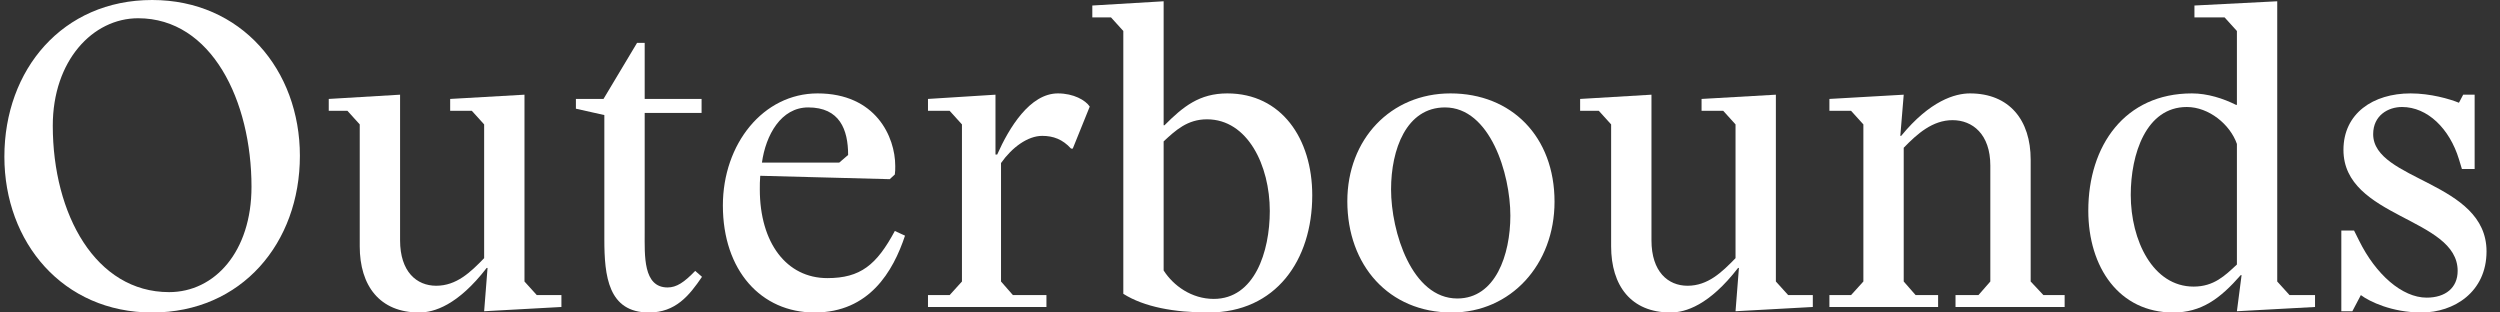 <svg width="160" height="20" viewBox="0 0 160 20" fill="none" xmlns="http://www.w3.org/2000/svg">
<rect x="0" y="0" width="160" height="20" fill="#333333" stroke="none"/>
<path d="M9.737 20C15.47 20 19.193 15.543 19.193 9.973C19.193 4.484 15.443 0 9.737 0C4.003 0 0.28 4.457 0.28 10.027C0.28 15.516 4.03 20 9.737 20ZM10.824 18.696C6.123 18.696 3.378 13.723 3.378 8.043C3.378 3.886 5.932 1.168 8.84 1.168C13.541 1.168 16.096 6.44 16.096 11.957C16.096 16.114 13.731 18.696 10.824 18.696Z" fill="#FFFFFF"/>
<path d="M26.828 20C27.779 20 29.3 19.538 31.148 17.147H31.203L30.985 19.919L35.931 19.647V18.886H34.355L33.567 18.016V6.06L28.811 6.332V7.092H30.197L30.985 7.962V16.522C30.116 17.419 29.219 18.288 27.915 18.288C26.665 18.288 25.605 17.391 25.605 15.38V6.06L21.04 6.332V7.092H22.235L23.023 7.962V15.761C23.023 18.288 24.3 20 26.828 20Z" fill="#FFFFFF"/>
<path d="M41.532 20C43.243 20 44.113 18.913 44.928 17.717L44.493 17.337C43.787 18.071 43.298 18.397 42.727 18.397C41.151 18.397 41.26 16.359 41.26 14.864V7.228H44.901V6.332H41.26V2.745H40.771L38.624 6.332H36.858V6.957L38.678 7.364V15.326C38.678 17.663 38.923 20 41.532 20Z" fill="#FFFFFF"/>
<path d="M52.133 20C55.639 20 57.161 17.364 57.921 15.082L57.269 14.783C56.101 16.956 55.068 17.799 52.949 17.799C50.34 17.799 48.628 15.543 48.628 12.12C48.628 11.848 48.628 11.549 48.655 11.25L56.943 11.467L57.269 11.168C57.296 11.005 57.296 10.815 57.296 10.625C57.296 8.75 56.046 5.978 52.324 5.978C48.845 5.978 46.264 9.212 46.264 13.152C46.264 17.31 48.709 20 52.133 20ZM48.764 10.408C49.008 8.641 49.987 6.875 51.726 6.875C53.737 6.875 54.28 8.288 54.28 9.918L53.709 10.408H48.764Z" fill="#FFFFFF"/>
<path d="M59.391 19.647H66.972V18.886H64.826L64.065 18.016V10.435C64.771 9.429 65.777 8.696 66.701 8.696C67.407 8.696 68.005 8.913 68.548 9.511H68.657L69.744 6.821C69.472 6.413 68.711 5.978 67.706 5.978C65.912 5.978 64.581 8.179 63.82 9.891H63.711V6.06L59.391 6.332V7.092H60.777L61.565 7.962V18.016L60.777 18.886H59.391V19.647Z" fill="#FFFFFF"/>
<path d="M77.354 20C81.647 20 83.984 16.658 83.984 12.5C83.984 8.859 82.001 5.978 78.549 5.978C76.756 5.978 75.723 6.821 74.528 8.016H74.473V0.082L69.908 0.353V1.114H71.104L71.892 1.984V18.804C73.223 19.647 75.153 20 77.354 20ZM77.68 19.13C76.267 19.13 75.098 18.288 74.473 17.31V9.049C75.234 8.342 75.995 7.636 77.245 7.636C79.854 7.636 81.267 10.598 81.267 13.505C81.267 16.114 80.288 19.13 77.68 19.13Z" fill="#FFFFFF"/>
<path d="M92.913 20C96.691 20 99.49 16.929 99.49 12.908C99.49 8.75 96.745 5.978 92.832 5.978C89 5.978 86.229 8.913 86.229 12.88C86.229 16.984 88.892 20 92.913 20ZM93.267 19.103C90.359 19.103 89.028 14.837 89.028 12.12C89.028 9.565 90.006 6.875 92.479 6.875C95.359 6.875 96.663 11.114 96.663 13.804C96.663 16.304 95.712 19.103 93.267 19.103Z" fill="#FFFFFF"/>
<path d="M106.916 20C107.868 20 109.389 19.538 111.237 17.147H111.291L111.074 19.919L116.02 19.647V18.886H114.444L113.656 18.016V6.06L108.9 6.332V7.092H110.286L111.074 7.962V16.522C110.204 17.419 109.308 18.288 108.003 18.288C106.753 18.288 105.694 17.391 105.694 15.38V6.06L101.128 6.332V7.092H102.324L103.112 7.962V15.761C103.112 18.288 104.389 20 106.916 20Z" fill="#FFFFFF"/>
<path d="M117.082 19.647H124.039V18.886H122.599L121.838 18.016V9.457C122.707 8.56 123.685 7.69 124.963 7.69C126.24 7.69 127.381 8.587 127.381 10.598V18.016L126.62 18.886H125.153V19.647H132.137V18.886H130.778L129.963 18.016V10.217C129.963 7.69 128.604 5.978 126.077 5.978C125.126 5.978 123.522 6.44 121.675 8.696H121.62L121.838 6.06L117.082 6.332V7.092H118.468L119.256 7.962V18.016L118.468 18.886H117.082V19.647Z" fill="#FFFFFF"/>
<path d="M139.086 20C140.879 20 142.075 19.13 143.406 17.609H143.461L143.162 19.919L148.162 19.647V18.886H146.531L145.743 18.016V0.082L140.444 0.353V1.114H142.374L143.162 1.984V6.712H143.107C142.292 6.304 141.287 5.978 140.281 5.978C135.988 5.978 133.651 9.321 133.651 13.478C133.651 17.12 135.635 20 139.086 20ZM140.39 18.342C137.781 18.342 136.368 15.38 136.368 12.473C136.368 9.864 137.347 6.848 139.955 6.848C141.368 6.848 142.727 7.962 143.162 9.212V16.929C142.401 17.636 141.694 18.342 140.39 18.342Z" fill="#FFFFFF"/>
<path d="M154.981 20C157.046 20 159.138 18.696 159.138 16.087C159.138 11.603 151.883 11.576 151.883 8.587C151.883 7.391 152.834 6.848 153.731 6.848C155.361 6.848 156.774 8.234 157.372 10.19L157.562 10.815H158.377V6.06H157.644L157.372 6.576C156.774 6.332 155.551 5.978 154.274 5.978C151.883 5.978 149.981 7.255 149.981 9.592C149.981 13.967 157.29 13.913 157.29 17.337C157.29 18.424 156.502 19.049 155.307 19.049C153.731 19.049 152.046 17.554 150.986 15.408L150.66 14.755H149.845V19.919H150.551L151.095 18.886C151.638 19.294 153.079 20 154.981 20Z" fill="#FFFFFF"/>
</svg>

